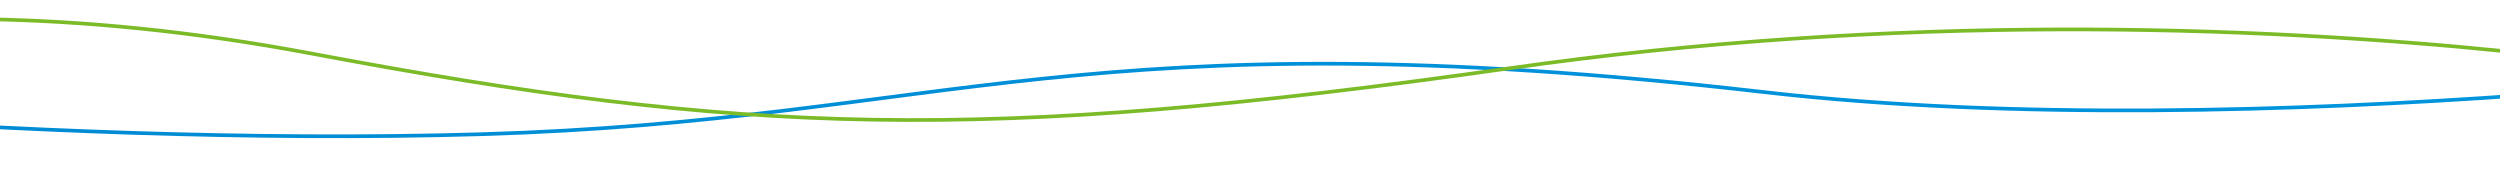 <svg width="1919" height="136" viewBox="0 0 1919 136" fill="none" xmlns="http://www.w3.org/2000/svg">
<mask id="mask0_23219_12133" style="mask-type:luminance" maskUnits="userSpaceOnUse" x="-321" y="0" width="2560" height="136">
<path d="M2239 0H-321V136H2239V0Z" fill="white"/>
</mask>
<g mask="url(#mask0_23219_12133)">
<path d="M-376.938 68C-376.938 68 12.832 113.62 369.703 103.01C726.573 92.4 833.342 10.71 1354.19 70.71C1732.73 114.31 2239 42.57 2239 42.57" stroke="url(#paint0_linear_23219_12133)" stroke-width="2.835" stroke-miterlimit="10"/>
</g>
<path d="M-342.508 61.871C-342.508 61.871 -132.768 -28.869 238.712 41.021C570.332 103.411 751.192 110.461 1158.54 52.421C1753.84 -32.399 2247.93 90.541 2247.93 90.541" stroke="#7BBB28" stroke-width="2.835" stroke-miterlimit="10"/>
<defs>
<linearGradient id="paint0_linear_23219_12133" x1="-377.104" y1="73.597" x2="2239.2" y2="73.597" gradientUnits="userSpaceOnUse">
<stop stop-color="#008AD2"/>
<stop offset="1" stop-color="#0096DF"/>
</linearGradient>
</defs>
</svg>
